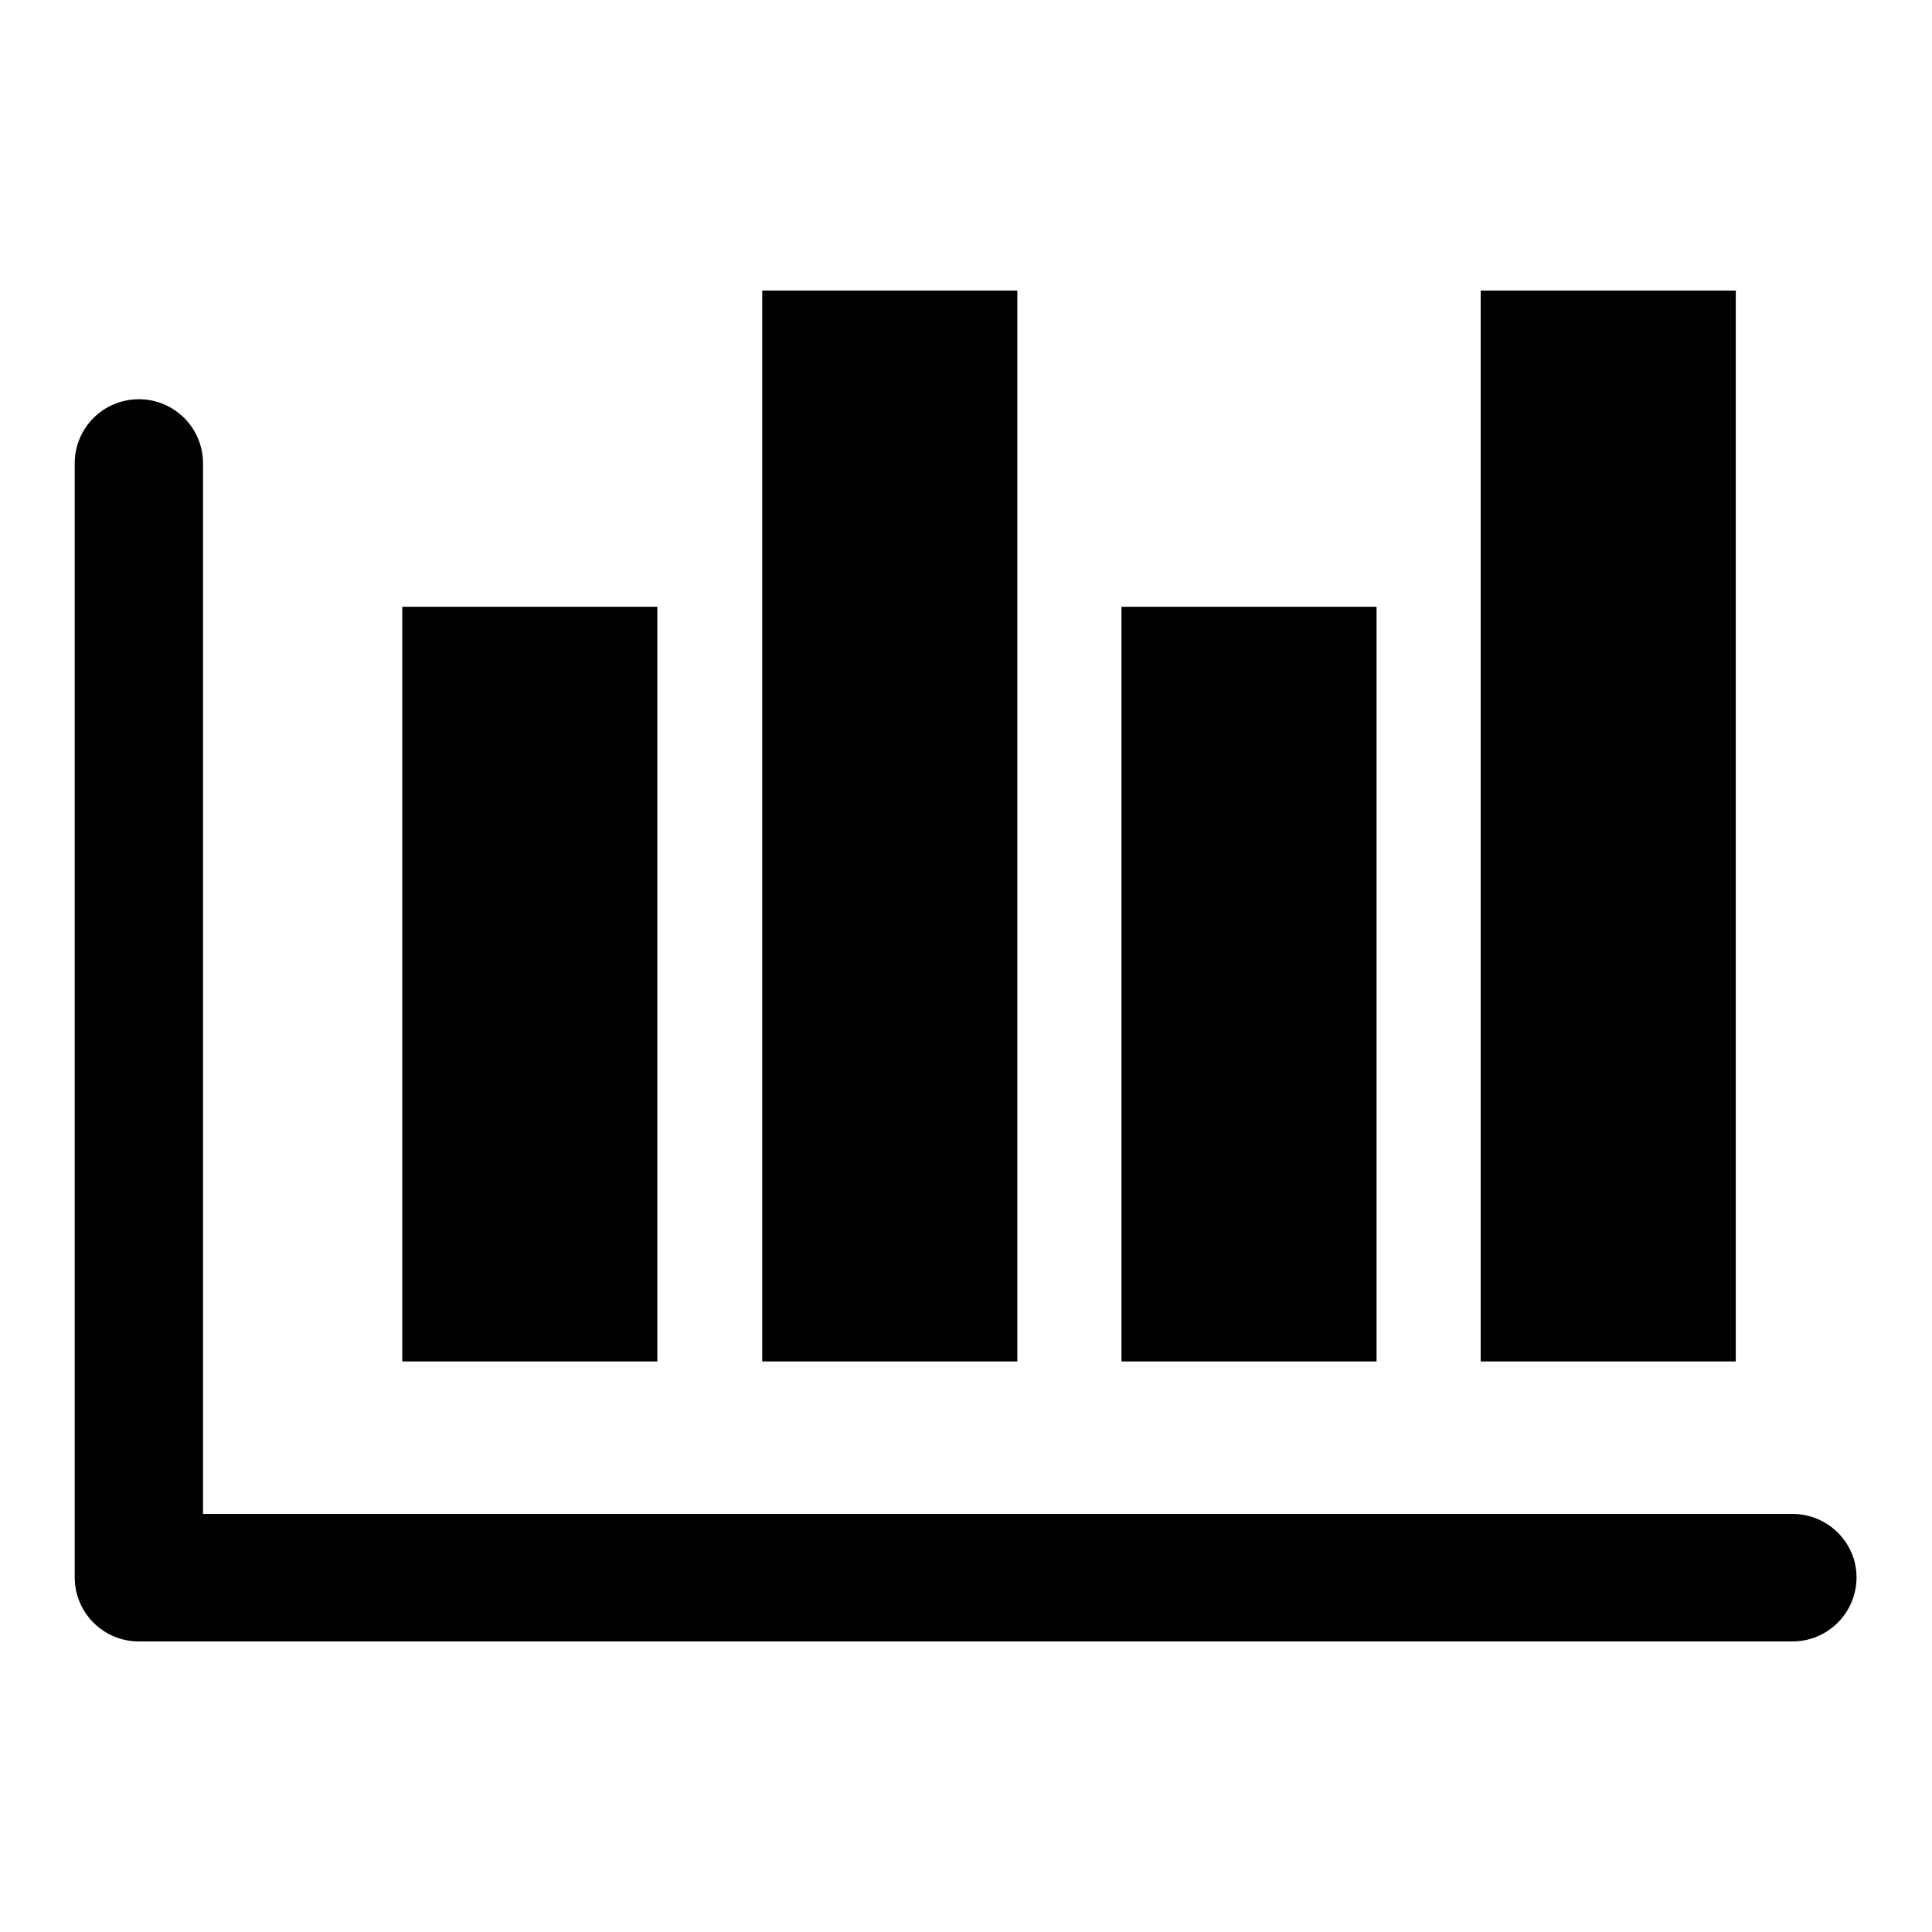 <?xml version="1.0" encoding="utf-8"?>
<!-- Svg Vector Icons : http://www.onlinewebfonts.com/icon -->
<!DOCTYPE svg PUBLIC "-//W3C//DTD SVG 1.1//EN" "http://www.w3.org/Graphics/SVG/1.1/DTD/svg11.dtd">
<svg version="1.1" xmlns="http://www.w3.org/2000/svg" xmlns:xlink="http://www.w3.org/1999/xlink" x="0px" y="0px" viewBox="0 0 256 256" enable-background="new 0 0 256 256" xml:space="preserve">
<g> <path fill="#000000" d="M196.2,38.5H230v141.9h-33.8V38.5z M148.6,80.4h33.8v100h-33.8V80.4z M101,38.5h33.8v141.9H101V38.5z  M53.3,80.4h33.8v100H53.3V80.4z"/> <path fill="#000000" d="M237.5,200.6H26.9V61.4c0-4.7-3.8-8.5-8.5-8.5c-4.7,0-8.5,3.8-8.5,8.5V209c0,4.7,3.8,8.5,8.5,8.5h219.1 c4.7,0,8.5-3.8,8.5-8.5C246,204.4,242.2,200.6,237.5,200.6L237.5,200.6z"/></g>
</svg>